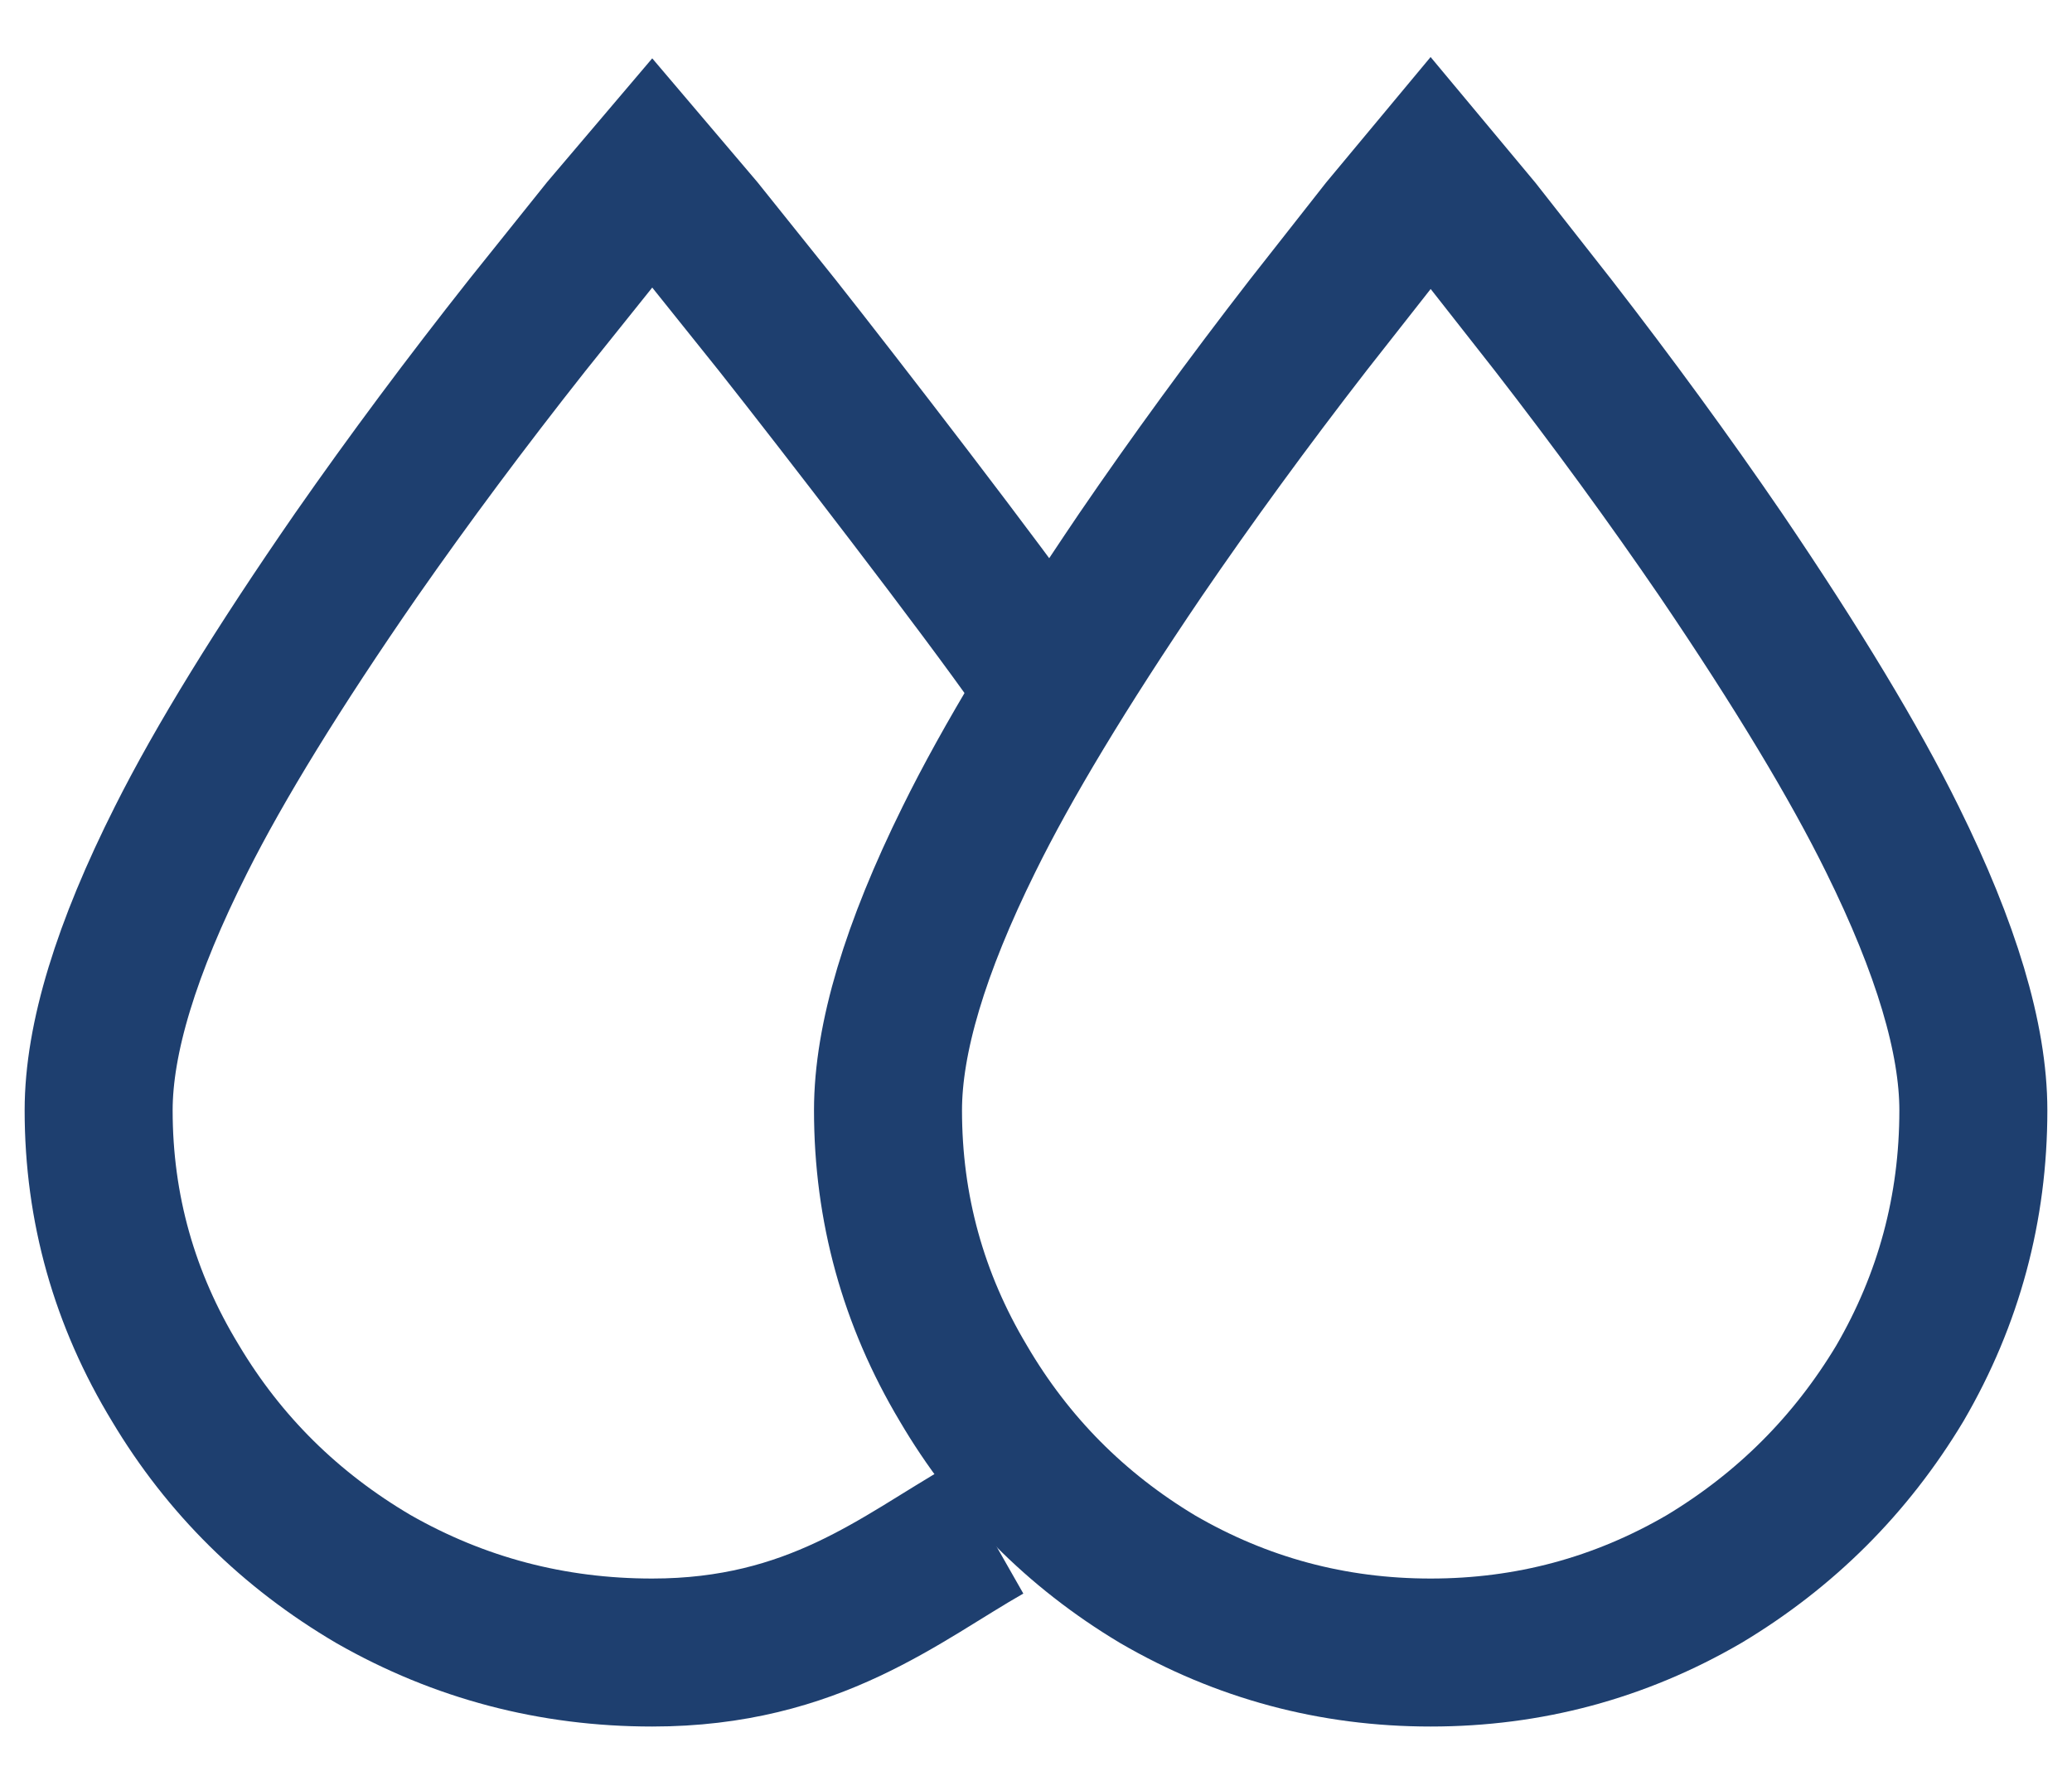 <svg width="28" height="24" viewBox="0 0 28 24" fill="none" xmlns="http://www.w3.org/2000/svg">
<path d="M18.697 3.097L19.333 2.333L19.97 3.097L20.988 4.394C21.803 5.446 22.559 6.481 23.255 7.499C24.29 9.025 25.062 10.306 25.572 11.341C26.302 12.817 26.667 14.038 26.667 15.005C26.667 16.328 26.336 17.558 25.674 18.695C25.012 19.797 24.129 20.679 23.026 21.341C21.888 22.003 20.657 22.333 19.333 22.333C18.009 22.333 16.779 22.003 15.641 21.341C14.538 20.679 13.664 19.797 13.018 18.695C12.339 17.558 12 16.328 12 15.005C12 14.038 12.365 12.817 13.095 11.341C13.604 10.306 14.377 9.025 15.412 7.499C16.108 6.481 16.863 5.446 17.678 4.394L18.697 3.097Z" stroke="#1E3F6F" stroke-width="2"/>
<path d="M13.334 20.667C12.173 21.328 11 22.333 8.814 22.333C7.463 22.333 6.208 22.003 5.048 21.341C3.922 20.679 3.03 19.797 2.372 18.695C1.68 17.558 1.333 16.328 1.333 15.005C1.333 14.038 1.706 12.817 2.45 11.341C2.97 10.306 3.758 9.025 4.814 7.499C5.524 6.481 6.295 5.446 7.126 4.394L8.165 3.097L8.814 2.333L9.463 3.097L10.502 4.394C11.334 5.446 13.29 7.982 14 9" stroke="#1E3F6F" stroke-width="2"/>
</svg>
